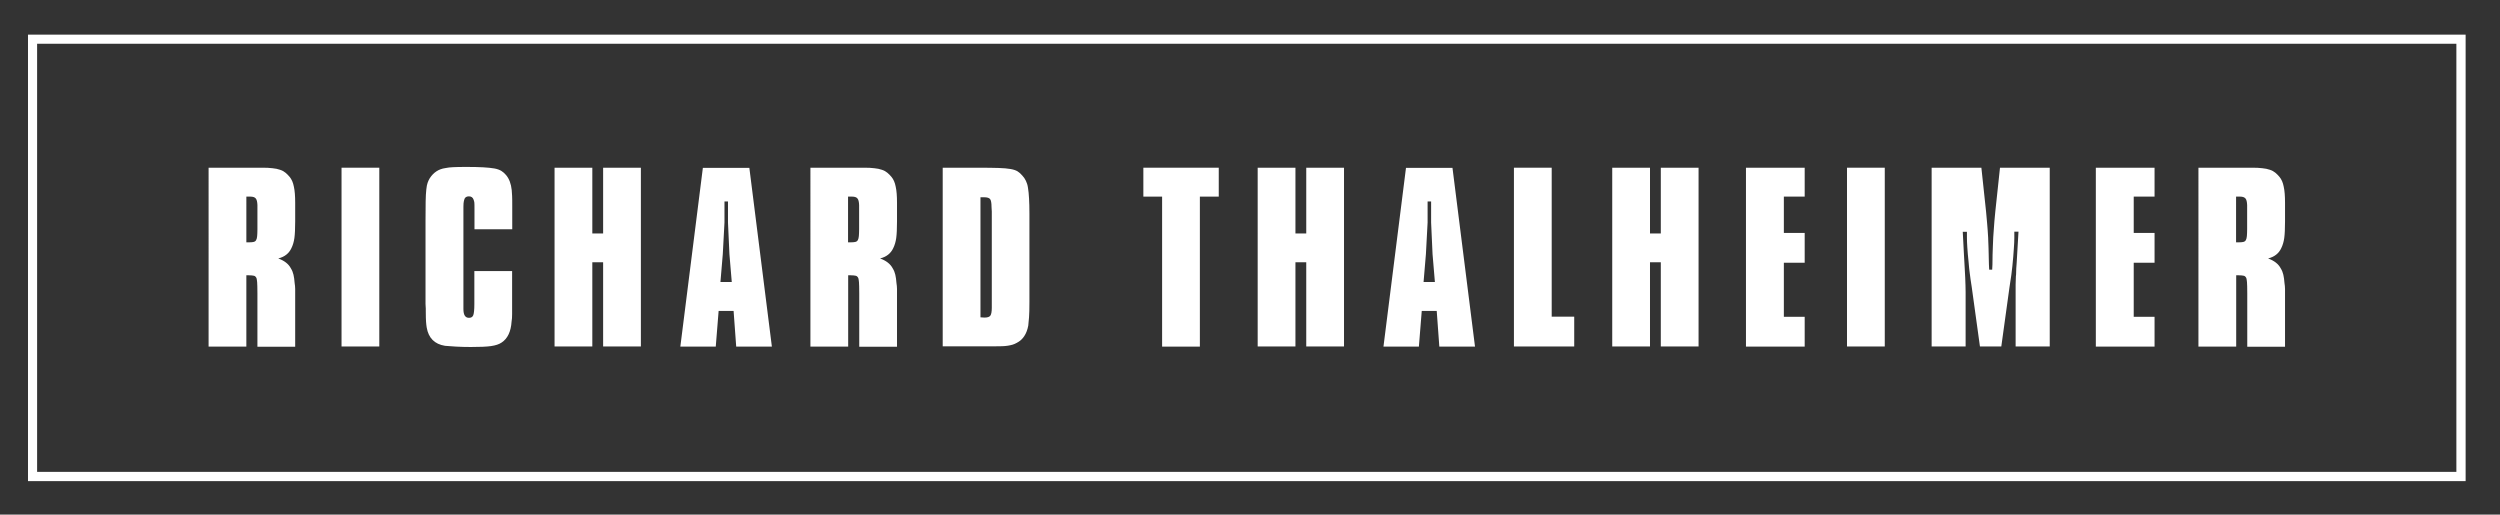 <?xml version="1.0" encoding="utf-8"?>
<!-- Generator: Adobe Illustrator 24.0.2, SVG Export Plug-In . SVG Version: 6.00 Build 0)  -->
<svg version="1.1" id="Layer_2" xmlns="http://www.w3.org/2000/svg" xmlns:xlink="http://www.w3.org/1999/xlink" x="0px" y="0px"
	 viewBox="0 0 1920 395.2" style="enable-background:new 0 0 1920 395.2;" xml:space="preserve">
<rect x="0" y="0" width="1920" height="395.2" fill="#333333" stroke="none"/>
<style type="text/css">
	.st0{fill:#FFFFFF;}
</style>
<g>
	<g>
		<path class="st0" d="M160.2,128.8h41.3c3,0,5.6,0.1,7.8,0.4c2.2,0.2,4.1,0.6,5.8,1.2c1.6,0.5,3,1.3,4.1,2.2c1.1,0.9,2.2,2,3.2,3.2
			c1.6,1.9,2.7,4.4,3.3,7.6c0.7,3.1,1,7.2,1,12.3v14.4c0,5.5-0.2,9.8-0.6,12.7c-0.4,2.9-1.2,5.6-2.3,7.8c-1.9,4.1-5.3,6.7-10.1,7.9
			c4.7,1.7,7.9,4.2,9.7,7.6c1,1.6,1.6,3.2,2,4.9c0.4,1.7,0.7,3.8,0.9,6.5c0.2,1.3,0.4,2.8,0.4,4.4c0,1.6,0,4.5,0,8.7v35.7h-29v-41.1
			c0-4.2-0.1-7-0.2-8.4c-0.1-1.4-0.3-2.4-0.5-3.2c-0.5-1-1.1-1.6-1.9-1.8c-0.8-0.2-2.3-0.4-4.6-0.4h-1.3v54.8h-29V128.8z
			 M189.3,186.1h2.3c1.3,0,2.4-0.1,3.2-0.3c0.8-0.2,1.5-0.6,1.9-1.4c0.4-0.7,0.7-1.7,0.8-3.1c0.1-1.3,0.2-3.1,0.2-5.2v-18.6
			c-0.1-2.5-0.5-4.2-1.3-5.1c-0.7-0.9-2.1-1.4-4.1-1.4h-3.1V186.1z"/>
		<path class="st0" d="M291.3,128.8v137.3h-29V128.8H291.3z"/>
		<path class="st0" d="M326.8,170.1c0-6.4,0-11.5,0.1-15.3c0.1-3.8,0.2-6.9,0.5-9.2c0.2-2.3,0.6-4,1-5.2c0.4-1.2,1-2.4,1.7-3.6
			c2.9-4.4,6.8-7,11.9-7.7c1.8-0.4,3.8-0.6,5.9-0.7c2.1-0.1,5.4-0.2,9.8-0.2c5.5,0,10,0.1,13.5,0.3c3.5,0.2,6.3,0.5,8.6,0.9
			c2.2,0.4,4,1.1,5.3,1.9c1.3,0.8,2.5,1.9,3.6,3.2c2.4,2.9,3.8,6.7,4.3,11.5c0.1,1.3,0.2,2.8,0.3,4.5c0.1,1.7,0.1,4.2,0.1,7.6v18
			h-29v-15.5c0-2.5,0-4.2-0.1-5c-0.1-0.8-0.3-1.5-0.6-2.3c-0.6-1.7-1.8-2.5-3.6-2.5c-2,0-3.2,0.9-3.6,2.7c-0.2,0.7-0.4,1.6-0.5,2.7
			c-0.1,1.1-0.1,3-0.1,5.8v75.3c0,4.6,1.4,6.8,4.3,6.8c1.7,0,2.8-0.7,3.3-2.1c0.5-1.4,0.8-4.2,0.8-8.4v-25.4h29v21.4
			c0,2.8,0,5.1,0,6.9c0,1.9,0,3.4,0,4.7c0,1.3,0,2.3-0.1,3.2c-0.1,0.8-0.2,1.7-0.3,2.5c-0.5,7.8-3.1,13.2-7.7,16.2
			c-1.9,1.3-4.6,2.2-8.1,2.7c-3.5,0.5-8.7,0.7-15.5,0.7c-4,0-7.8-0.1-11.4-0.3c-3.7-0.2-6.5-0.4-8.4-0.6c-8.1-1.3-12.7-6-14.1-14.1
			c-0.2-1.3-0.4-2.8-0.5-4.4c-0.1-1.6-0.2-4.2-0.2-7.7c0-0.6,0-1.4,0-2.3s-0.1-2.1-0.2-3.7V170.1z"/>
		<path class="st0" d="M492.2,128.8v137.3h-29v-64.7h-8.3v64.7h-29V128.8h29v50.5h8.3v-50.5H492.2z"/>
		<path class="st0" d="M522.5,266.2l17.3-137.3h35.7l17.3,137.3h-27.4l-2-27.4h-11.5l-2.2,27.4H522.5z M553.3,216.6h8.7l-1.8-21.4
			l-1.1-24.3v-16.2h-2.7v16.2l-1.3,24.3L553.3,216.6z"/>
		<path class="st0" d="M622.4,128.8h41.3c3,0,5.6,0.1,7.8,0.4c2.2,0.2,4.1,0.6,5.8,1.2c1.6,0.5,3,1.3,4.1,2.2c1.1,0.9,2.2,2,3.2,3.2
			c1.6,1.9,2.7,4.4,3.3,7.6c0.7,3.1,1,7.2,1,12.3v14.4c0,5.5-0.2,9.8-0.6,12.7c-0.4,2.9-1.2,5.6-2.3,7.8c-1.9,4.1-5.3,6.7-10.1,7.9
			c4.7,1.7,7.9,4.2,9.7,7.6c1,1.6,1.6,3.2,2,4.9c0.4,1.7,0.7,3.8,0.9,6.5c0.2,1.3,0.4,2.8,0.4,4.4c0,1.6,0,4.5,0,8.7v35.7h-29v-41.1
			c0-4.2-0.1-7-0.2-8.4c-0.1-1.4-0.3-2.4-0.5-3.2c-0.5-1-1.1-1.6-1.9-1.8c-0.8-0.2-2.3-0.4-4.6-0.4h-1.3v54.8h-29V128.8z
			 M651.4,186.1h2.3c1.3,0,2.4-0.1,3.2-0.3c0.8-0.2,1.5-0.6,1.9-1.4c0.4-0.7,0.7-1.7,0.8-3.1c0.1-1.3,0.2-3.1,0.2-5.2v-18.6
			c-0.1-2.5-0.5-4.2-1.3-5.1c-0.7-0.9-2.1-1.4-4.1-1.4h-3.1V186.1z"/>
		<path class="st0" d="M724,266V128.8h27.9c6.2,0,11.3,0.1,15,0.2c3.8,0.1,6.8,0.4,9.2,0.8c2.3,0.4,4.1,1,5.4,1.8
			c1.3,0.8,2.5,1.9,3.7,3.3c1.1,1.2,2,2.5,2.7,4c0.7,1.4,1.3,3.2,1.6,5.4c0.4,2.2,0.6,4.8,0.8,8c0.2,3.2,0.3,7.1,0.3,11.8v67.8
			c0,5.3-0.1,9.2-0.3,11.8c-0.2,2.6-0.4,4.7-0.6,6.4c-1.2,6.4-4.1,10.8-8.8,13.2c-1.1,0.6-2.2,1.1-3.2,1.4c-1.1,0.3-2.3,0.6-3.7,0.8
			c-1.4,0.2-3,0.4-4.8,0.4c-1.8,0.1-4,0.1-6.7,0.1H724z M753,151.4v92.3l3.1,0.2c2.3,0,3.8-0.5,4.5-1.5c0.7-1,1.1-3,1.1-6v-73.9
			l-0.2-3.6c0-3.1-0.4-5.1-1.1-6c-0.7-0.9-2.2-1.4-4.5-1.4H753z"/>
		<path class="st0" d="M921.5,151v115.2h-29V151h-14.4v-22.2H936V151H921.5z"/>
		<path class="st0" d="M1032.2,128.8v137.3h-29v-64.7h-8.3v64.7h-29V128.8h29v50.5h8.3v-50.5H1032.2z"/>
		<path class="st0" d="M1062.5,266.2l17.3-137.3h35.7l17.3,137.3h-27.4l-2-27.4h-11.5l-2.2,27.4H1062.5z M1093.3,216.6h8.7
			l-1.8-21.4l-1.1-24.3v-16.2h-2.7v16.2l-1.3,24.3L1093.3,216.6z"/>
		<path class="st0" d="M1191.7,128.8v114.4h17.3v22.9h-46.3V128.8H1191.7z"/>
		<path class="st0" d="M1304.5,128.8v137.3h-29v-64.7h-8.3v64.7h-29V128.8h29v50.5h8.3v-50.5H1304.5z"/>
		<path class="st0" d="M1370,201.8v41.5h16v22.9h-45.1V128.8h45.1V151h-16v27.9h16v22.9H1370z"/>
		<path class="st0" d="M1447.5,128.8v137.3h-29V128.8H1447.5z"/>
		<path class="st0" d="M1483.5,266.2V128.8h38.2l3.6,33.7c0.2,2.4,0.5,5.4,0.8,8.9c0.3,3.5,0.6,7.2,0.8,11.1c0,1.1,0,2,0.1,2.9
			c0.1,0.8,0.1,1.7,0.1,2.5c0,0.8,0,1.8,0.1,2.8c0.1,1,0.1,2.3,0.1,3.9c0,1.3,0,2.8,0.1,4.5c0.1,1.7,0.1,3,0.1,4l0.2,4h2.3l0.2-4
			c0-2.9,0-5.4,0.1-7.5c0.1-2.1,0.1-4,0.2-5.8c0.1-1.7,0.1-3.4,0.2-5c0.1-1.6,0.1-3.4,0.3-5.3c0.2-3.5,0.5-6.7,0.7-9.6
			c0.2-2.9,0.5-5.3,0.7-7.4l3.6-33.7h38.2v137.3H1548v-41.8c0-1.8,0-3.7,0-5.8c0-2,0.1-4.1,0.2-6.3c0.1-0.6,0.2-1.6,0.2-3.1
			c0-1.4,0.1-3.8,0.4-7.2l1.4-24h-3.2v4.5c0,2.3-0.1,5.3-0.4,8.9c-0.2,3.7-0.6,8-1.1,13.1c-0.2,2.3-0.5,4.5-0.8,6.8
			c-0.3,2.2-0.8,5.3-1.4,9.3l-6.3,45.6h-16.4l-6.3-45.6c-0.4-2.3-0.7-4.3-0.9-5.9c-0.2-1.7-0.4-3.2-0.6-4.6
			c-0.2-1.4-0.3-2.7-0.5-4.1c-0.1-1.3-0.2-2.8-0.4-4.5c-0.5-4.6-0.8-8.3-1-11.4c-0.2-3-0.3-5.5-0.3-7.6V178h-3.2l0.9,17.3
			c0.2,4.2,0.5,7.7,0.6,10.6c0.2,2.9,0.3,5.4,0.4,7.6c0.1,2.2,0.1,4.1,0.2,5.7c0.1,1.6,0.1,3.3,0.1,5.1v41.8H1483.5z"/>
		<path class="st0" d="M1638.7,201.8v41.5h16v22.9h-45.1V128.8h45.1V151h-16v27.9h16v22.9H1638.7z"/>
		<path class="st0" d="M1688.4,128.8h41.3c3,0,5.6,0.1,7.8,0.4c2.2,0.2,4.1,0.6,5.8,1.2c1.6,0.5,3,1.3,4.1,2.2
			c1.1,0.9,2.2,2,3.2,3.2c1.6,1.9,2.7,4.4,3.3,7.6c0.7,3.1,1,7.2,1,12.3v14.4c0,5.5-0.2,9.8-0.6,12.7c-0.4,2.9-1.2,5.6-2.3,7.8
			c-1.9,4.1-5.3,6.7-10.1,7.9c4.7,1.7,7.9,4.2,9.7,7.6c1,1.6,1.6,3.2,2,4.9c0.4,1.7,0.7,3.8,0.9,6.5c0.2,1.3,0.4,2.8,0.4,4.4
			c0,1.6,0,4.5,0,8.7v35.7h-29v-41.1c0-4.2-0.1-7-0.2-8.4c-0.1-1.4-0.3-2.4-0.5-3.2c-0.5-1-1.1-1.6-1.9-1.8
			c-0.8-0.2-2.3-0.4-4.6-0.4h-1.3v54.8h-29V128.8z M1717.4,186.1h2.3c1.3,0,2.4-0.1,3.2-0.3c0.8-0.2,1.5-0.6,1.9-1.4
			c0.4-0.7,0.7-1.7,0.8-3.1c0.1-1.3,0.2-3.1,0.2-5.2v-18.6c-0.1-2.5-0.5-4.2-1.3-5.1s-2.1-1.4-4.1-1.4h-3.1V186.1z"/>
	</g>
	<path class="st0" d="M21.5,26.6v342.9h1872.1V26.6H21.5z M1886.5,362.4H28.5V33.6h1858V362.4z"/>
</g>
</svg>
